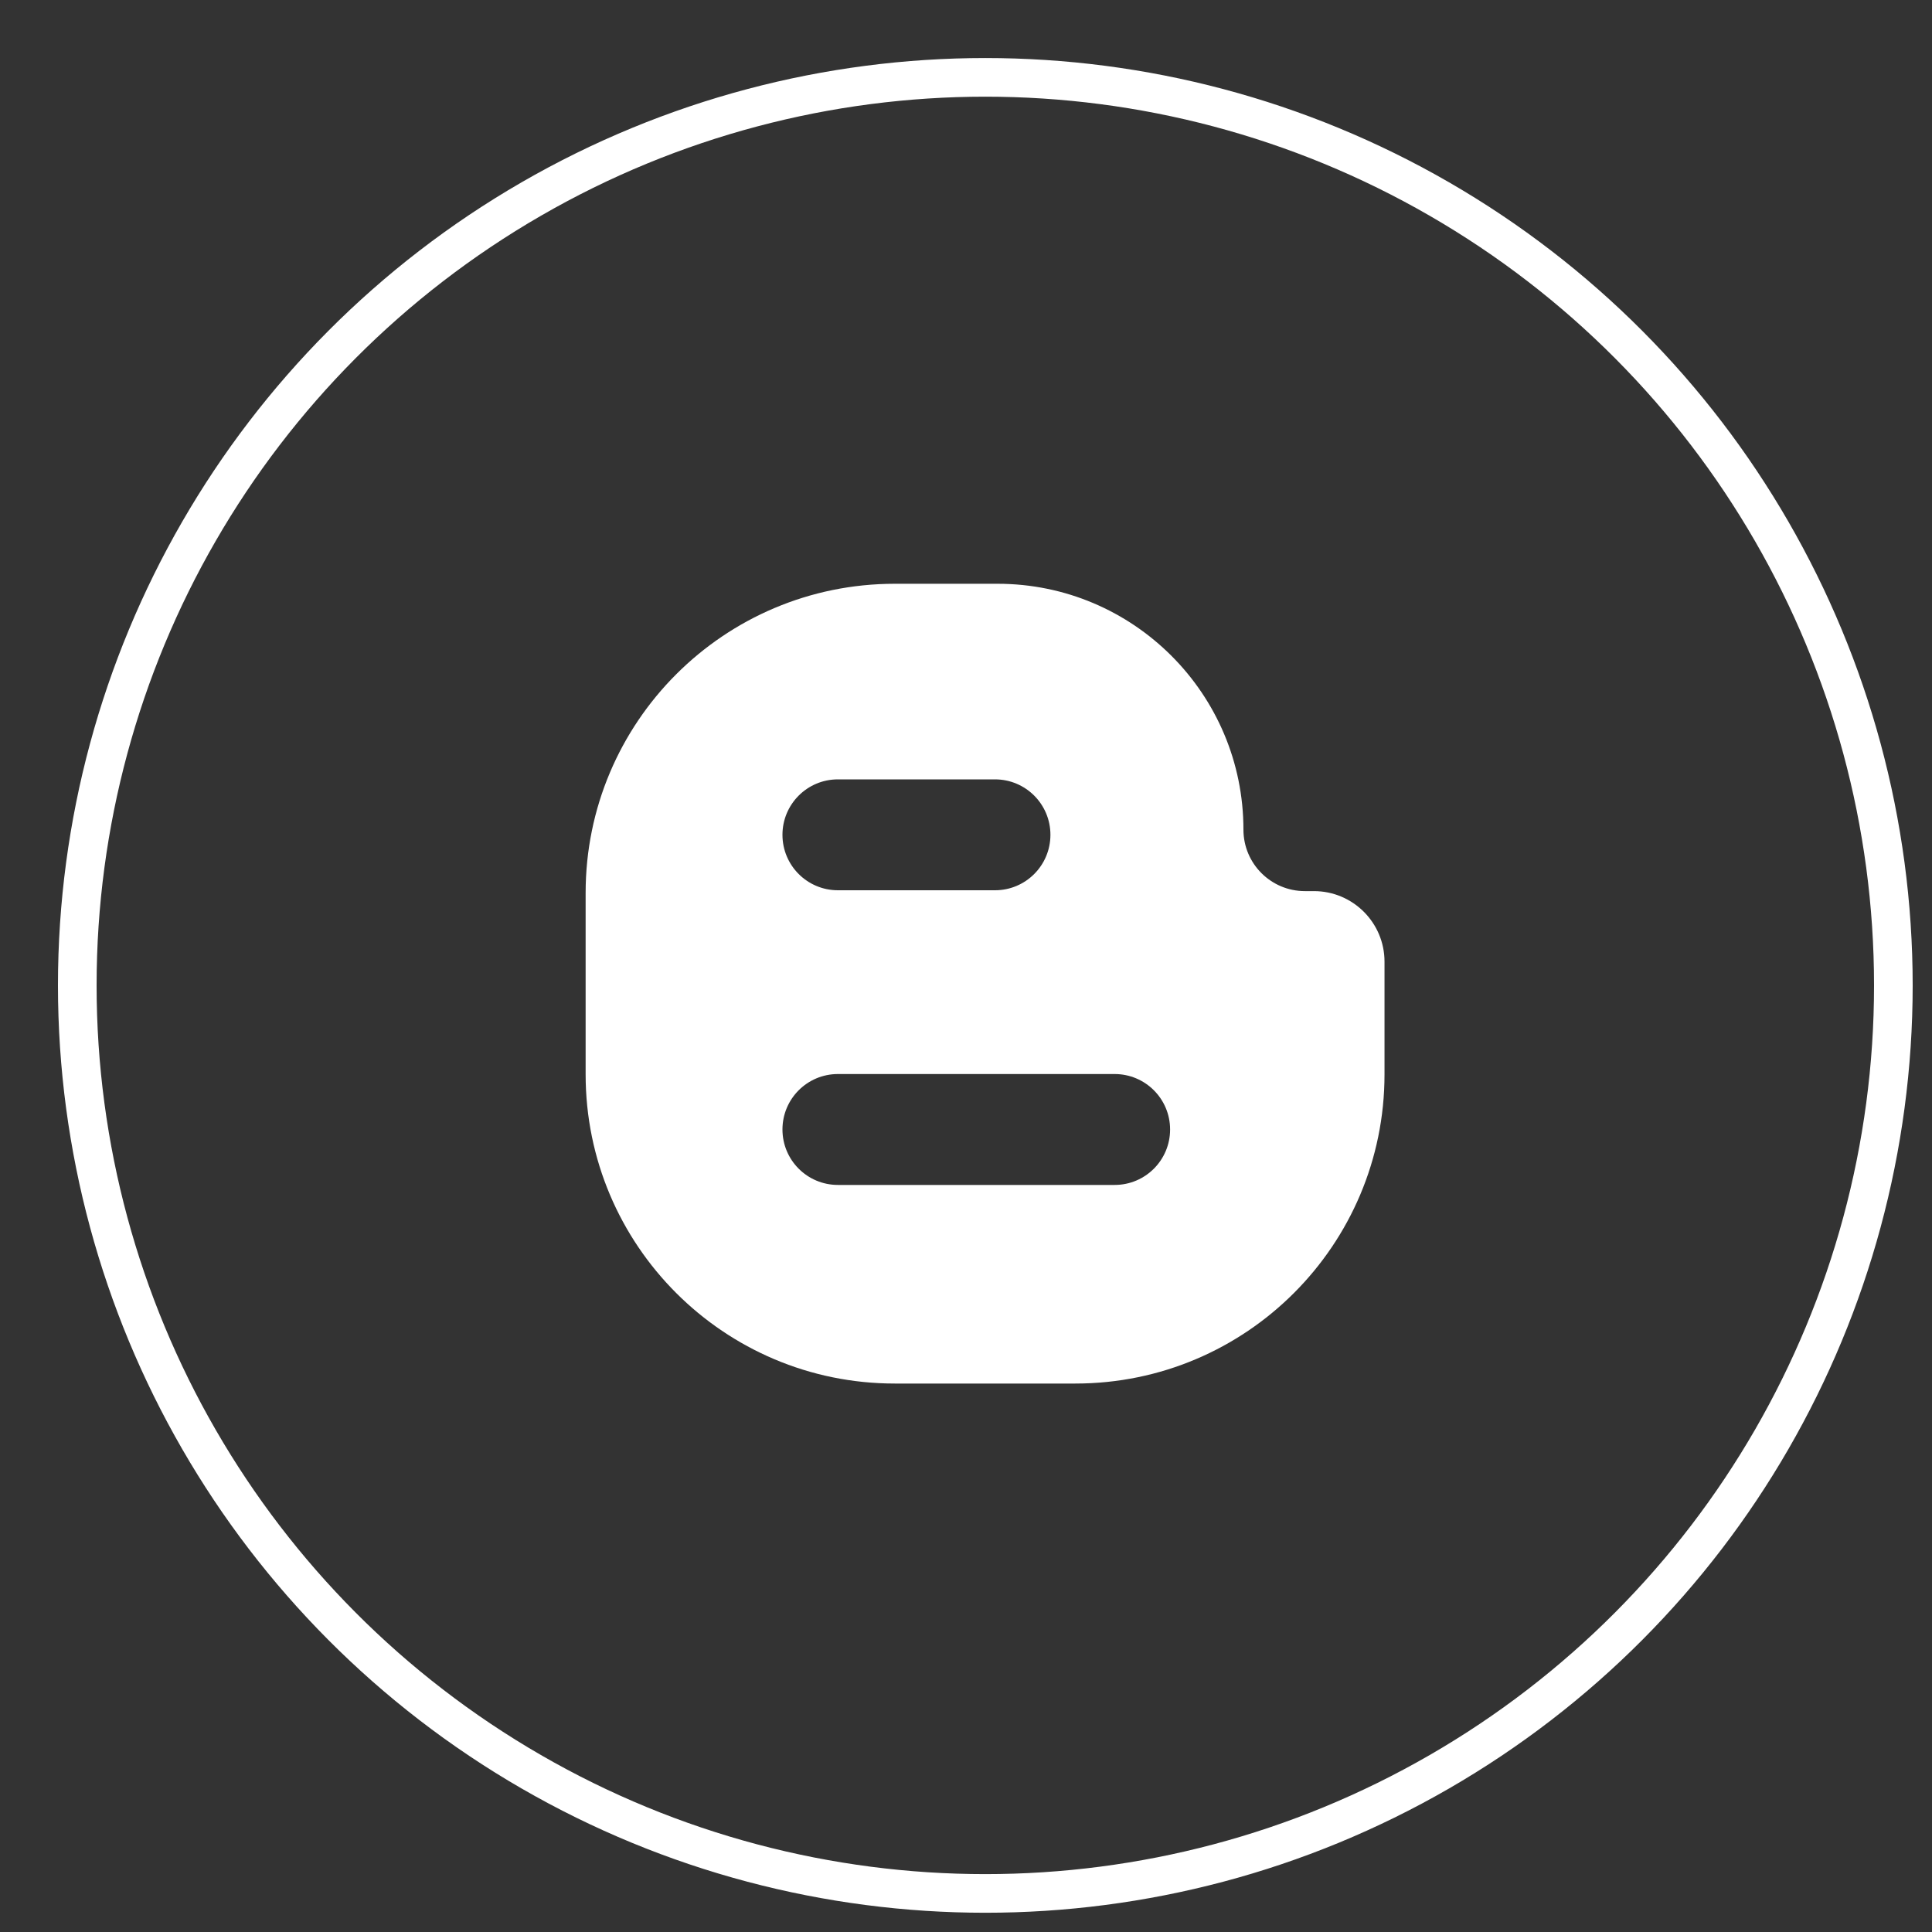 <svg width="50" height="50" viewBox="0 0 50 50" fill="none" xmlns="http://www.w3.org/2000/svg">
<rect x="0" y="0" width="50" height="50" fill="#333333" stroke="none"/>
<g id="blog">
<g id="linkedin copy">
<circle id="Oval 6 Copy 3" cx="25.5" cy="25.502" r="23.5" stroke="white"/>
</g>
<path id="Combined Shape" fill-rule="evenodd" clip-rule="evenodd" d="M15.156 24.057V23.108C15.156 18.69 18.738 15.108 23.156 15.108H25.817C29.331 15.108 32.18 17.957 32.18 21.471C32.18 22.35 32.892 23.062 33.771 23.062H34.005C35.013 23.062 35.831 23.88 35.831 24.888V27.805C35.831 32.224 32.249 35.806 27.831 35.806H23.156C18.738 35.806 15.156 32.224 15.156 27.805V24.057ZM21.685 23.04H25.75C26.543 23.04 27.185 22.398 27.185 21.605C27.185 20.812 26.543 20.17 25.75 20.17H21.685C20.892 20.17 20.25 20.812 20.25 21.605C20.25 22.398 20.892 23.04 21.685 23.04ZM28.847 30.666H21.685C20.892 30.666 20.25 30.024 20.25 29.231C20.25 28.438 20.892 27.796 21.685 27.796H28.847C29.64 27.796 30.282 28.438 30.282 29.231C30.282 30.024 29.64 30.666 28.847 30.666Z" fill="white"/>
</g>
</svg>
